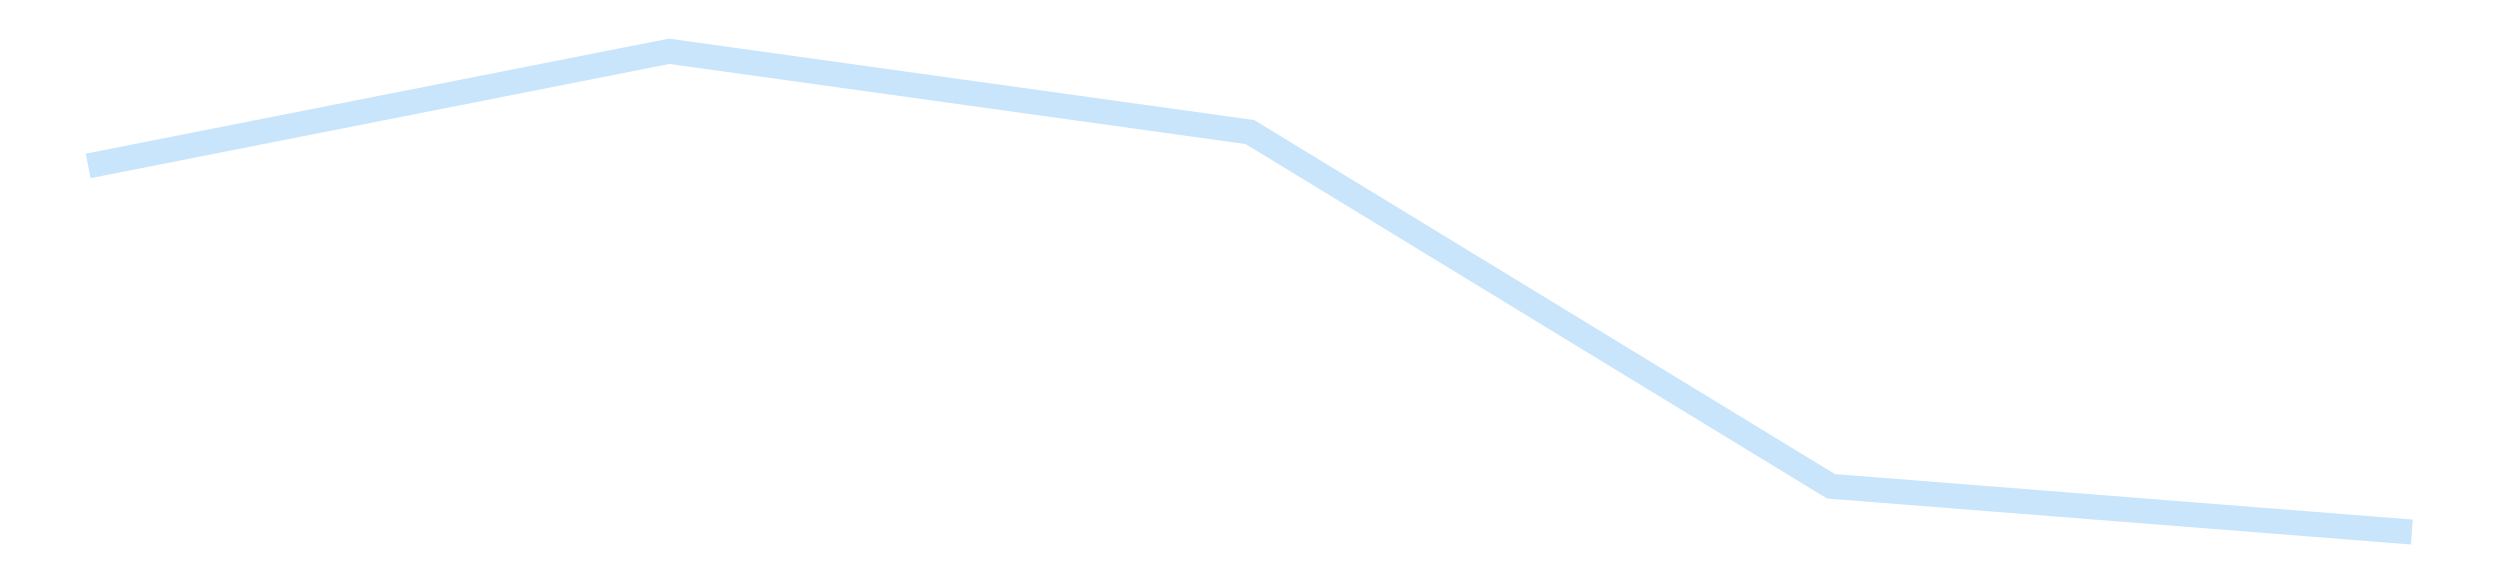 <?xml version='1.0' encoding='utf-8'?>
<svg xmlns="http://www.w3.org/2000/svg" xmlns:xlink="http://www.w3.org/1999/xlink" id="chart-46c40aab-5795-4a2e-be45-05f4afd549c2" class="pygal-chart pygal-sparkline" viewBox="0 0 300 70" width="300" height="70"><!--Generated with pygal 3.0.4 (lxml) ©Kozea 2012-2016 on 2025-11-03--><!--http://pygal.org--><!--http://github.com/Kozea/pygal--><defs><style type="text/css">#chart-46c40aab-5795-4a2e-be45-05f4afd549c2{-webkit-user-select:none;-webkit-font-smoothing:antialiased;font-family:Consolas,"Liberation Mono",Menlo,Courier,monospace}#chart-46c40aab-5795-4a2e-be45-05f4afd549c2 .title{font-family:Consolas,"Liberation Mono",Menlo,Courier,monospace;font-size:16px}#chart-46c40aab-5795-4a2e-be45-05f4afd549c2 .legends .legend text{font-family:Consolas,"Liberation Mono",Menlo,Courier,monospace;font-size:14px}#chart-46c40aab-5795-4a2e-be45-05f4afd549c2 .axis text{font-family:Consolas,"Liberation Mono",Menlo,Courier,monospace;font-size:10px}#chart-46c40aab-5795-4a2e-be45-05f4afd549c2 .axis text.major{font-family:Consolas,"Liberation Mono",Menlo,Courier,monospace;font-size:10px}#chart-46c40aab-5795-4a2e-be45-05f4afd549c2 .text-overlay text.value{font-family:Consolas,"Liberation Mono",Menlo,Courier,monospace;font-size:16px}#chart-46c40aab-5795-4a2e-be45-05f4afd549c2 .text-overlay text.label{font-family:Consolas,"Liberation Mono",Menlo,Courier,monospace;font-size:10px}#chart-46c40aab-5795-4a2e-be45-05f4afd549c2 .tooltip{font-family:Consolas,"Liberation Mono",Menlo,Courier,monospace;font-size:14px}#chart-46c40aab-5795-4a2e-be45-05f4afd549c2 text.no_data{font-family:Consolas,"Liberation Mono",Menlo,Courier,monospace;font-size:64px}
#chart-46c40aab-5795-4a2e-be45-05f4afd549c2{background-color:transparent}#chart-46c40aab-5795-4a2e-be45-05f4afd549c2 path,#chart-46c40aab-5795-4a2e-be45-05f4afd549c2 line,#chart-46c40aab-5795-4a2e-be45-05f4afd549c2 rect,#chart-46c40aab-5795-4a2e-be45-05f4afd549c2 circle{-webkit-transition:150ms;-moz-transition:150ms;transition:150ms}#chart-46c40aab-5795-4a2e-be45-05f4afd549c2 .graph &gt; .background{fill:transparent}#chart-46c40aab-5795-4a2e-be45-05f4afd549c2 .plot &gt; .background{fill:transparent}#chart-46c40aab-5795-4a2e-be45-05f4afd549c2 .graph{fill:rgba(0,0,0,.87)}#chart-46c40aab-5795-4a2e-be45-05f4afd549c2 text.no_data{fill:rgba(0,0,0,1)}#chart-46c40aab-5795-4a2e-be45-05f4afd549c2 .title{fill:rgba(0,0,0,1)}#chart-46c40aab-5795-4a2e-be45-05f4afd549c2 .legends .legend text{fill:rgba(0,0,0,.87)}#chart-46c40aab-5795-4a2e-be45-05f4afd549c2 .legends .legend:hover text{fill:rgba(0,0,0,1)}#chart-46c40aab-5795-4a2e-be45-05f4afd549c2 .axis .line{stroke:rgba(0,0,0,1)}#chart-46c40aab-5795-4a2e-be45-05f4afd549c2 .axis .guide.line{stroke:rgba(0,0,0,.54)}#chart-46c40aab-5795-4a2e-be45-05f4afd549c2 .axis .major.line{stroke:rgba(0,0,0,.87)}#chart-46c40aab-5795-4a2e-be45-05f4afd549c2 .axis text.major{fill:rgba(0,0,0,1)}#chart-46c40aab-5795-4a2e-be45-05f4afd549c2 .axis.y .guides:hover .guide.line,#chart-46c40aab-5795-4a2e-be45-05f4afd549c2 .line-graph .axis.x .guides:hover .guide.line,#chart-46c40aab-5795-4a2e-be45-05f4afd549c2 .stackedline-graph .axis.x .guides:hover .guide.line,#chart-46c40aab-5795-4a2e-be45-05f4afd549c2 .xy-graph .axis.x .guides:hover .guide.line{stroke:rgba(0,0,0,1)}#chart-46c40aab-5795-4a2e-be45-05f4afd549c2 .axis .guides:hover text{fill:rgba(0,0,0,1)}#chart-46c40aab-5795-4a2e-be45-05f4afd549c2 .reactive{fill-opacity:.7;stroke-opacity:.8;stroke-width:3}#chart-46c40aab-5795-4a2e-be45-05f4afd549c2 .ci{stroke:rgba(0,0,0,.87)}#chart-46c40aab-5795-4a2e-be45-05f4afd549c2 .reactive.active,#chart-46c40aab-5795-4a2e-be45-05f4afd549c2 .active .reactive{fill-opacity:.8;stroke-opacity:.9;stroke-width:4}#chart-46c40aab-5795-4a2e-be45-05f4afd549c2 .ci .reactive.active{stroke-width:1.5}#chart-46c40aab-5795-4a2e-be45-05f4afd549c2 .series text{fill:rgba(0,0,0,1)}#chart-46c40aab-5795-4a2e-be45-05f4afd549c2 .tooltip rect{fill:transparent;stroke:rgba(0,0,0,1);-webkit-transition:opacity 150ms;-moz-transition:opacity 150ms;transition:opacity 150ms}#chart-46c40aab-5795-4a2e-be45-05f4afd549c2 .tooltip .label{fill:rgba(0,0,0,.87)}#chart-46c40aab-5795-4a2e-be45-05f4afd549c2 .tooltip .label{fill:rgba(0,0,0,.87)}#chart-46c40aab-5795-4a2e-be45-05f4afd549c2 .tooltip .legend{font-size:.8em;fill:rgba(0,0,0,.54)}#chart-46c40aab-5795-4a2e-be45-05f4afd549c2 .tooltip .x_label{font-size:.6em;fill:rgba(0,0,0,1)}#chart-46c40aab-5795-4a2e-be45-05f4afd549c2 .tooltip .xlink{font-size:.5em;text-decoration:underline}#chart-46c40aab-5795-4a2e-be45-05f4afd549c2 .tooltip .value{font-size:1.5em}#chart-46c40aab-5795-4a2e-be45-05f4afd549c2 .bound{font-size:.5em}#chart-46c40aab-5795-4a2e-be45-05f4afd549c2 .max-value{font-size:.75em;fill:rgba(0,0,0,.54)}#chart-46c40aab-5795-4a2e-be45-05f4afd549c2 .map-element{fill:transparent;stroke:rgba(0,0,0,.54) !important}#chart-46c40aab-5795-4a2e-be45-05f4afd549c2 .map-element .reactive{fill-opacity:inherit;stroke-opacity:inherit}#chart-46c40aab-5795-4a2e-be45-05f4afd549c2 .color-0,#chart-46c40aab-5795-4a2e-be45-05f4afd549c2 .color-0 a:visited{stroke:#bbdefb;fill:#bbdefb}#chart-46c40aab-5795-4a2e-be45-05f4afd549c2 .text-overlay .color-0 text{fill:black}
#chart-46c40aab-5795-4a2e-be45-05f4afd549c2 text.no_data{text-anchor:middle}#chart-46c40aab-5795-4a2e-be45-05f4afd549c2 .guide.line{fill:none}#chart-46c40aab-5795-4a2e-be45-05f4afd549c2 .centered{text-anchor:middle}#chart-46c40aab-5795-4a2e-be45-05f4afd549c2 .title{text-anchor:middle}#chart-46c40aab-5795-4a2e-be45-05f4afd549c2 .legends .legend text{fill-opacity:1}#chart-46c40aab-5795-4a2e-be45-05f4afd549c2 .axis.x text{text-anchor:middle}#chart-46c40aab-5795-4a2e-be45-05f4afd549c2 .axis.x:not(.web) text[transform]{text-anchor:start}#chart-46c40aab-5795-4a2e-be45-05f4afd549c2 .axis.x:not(.web) text[transform].backwards{text-anchor:end}#chart-46c40aab-5795-4a2e-be45-05f4afd549c2 .axis.y text{text-anchor:end}#chart-46c40aab-5795-4a2e-be45-05f4afd549c2 .axis.y text[transform].backwards{text-anchor:start}#chart-46c40aab-5795-4a2e-be45-05f4afd549c2 .axis.y2 text{text-anchor:start}#chart-46c40aab-5795-4a2e-be45-05f4afd549c2 .axis.y2 text[transform].backwards{text-anchor:end}#chart-46c40aab-5795-4a2e-be45-05f4afd549c2 .axis .guide.line{stroke-dasharray:4,4;stroke:black}#chart-46c40aab-5795-4a2e-be45-05f4afd549c2 .axis .major.guide.line{stroke-dasharray:6,6;stroke:black}#chart-46c40aab-5795-4a2e-be45-05f4afd549c2 .horizontal .axis.y .guide.line,#chart-46c40aab-5795-4a2e-be45-05f4afd549c2 .horizontal .axis.y2 .guide.line,#chart-46c40aab-5795-4a2e-be45-05f4afd549c2 .vertical .axis.x .guide.line{opacity:0}#chart-46c40aab-5795-4a2e-be45-05f4afd549c2 .horizontal .axis.always_show .guide.line,#chart-46c40aab-5795-4a2e-be45-05f4afd549c2 .vertical .axis.always_show .guide.line{opacity:1 !important}#chart-46c40aab-5795-4a2e-be45-05f4afd549c2 .axis.y .guides:hover .guide.line,#chart-46c40aab-5795-4a2e-be45-05f4afd549c2 .axis.y2 .guides:hover .guide.line,#chart-46c40aab-5795-4a2e-be45-05f4afd549c2 .axis.x .guides:hover .guide.line{opacity:1}#chart-46c40aab-5795-4a2e-be45-05f4afd549c2 .axis .guides:hover text{opacity:1}#chart-46c40aab-5795-4a2e-be45-05f4afd549c2 .nofill{fill:none}#chart-46c40aab-5795-4a2e-be45-05f4afd549c2 .subtle-fill{fill-opacity:.2}#chart-46c40aab-5795-4a2e-be45-05f4afd549c2 .dot{stroke-width:1px;fill-opacity:1;stroke-opacity:1}#chart-46c40aab-5795-4a2e-be45-05f4afd549c2 .dot.active{stroke-width:5px}#chart-46c40aab-5795-4a2e-be45-05f4afd549c2 .dot.negative{fill:transparent}#chart-46c40aab-5795-4a2e-be45-05f4afd549c2 text,#chart-46c40aab-5795-4a2e-be45-05f4afd549c2 tspan{stroke:none !important}#chart-46c40aab-5795-4a2e-be45-05f4afd549c2 .series text.active{opacity:1}#chart-46c40aab-5795-4a2e-be45-05f4afd549c2 .tooltip rect{fill-opacity:.95;stroke-width:.5}#chart-46c40aab-5795-4a2e-be45-05f4afd549c2 .tooltip text{fill-opacity:1}#chart-46c40aab-5795-4a2e-be45-05f4afd549c2 .showable{visibility:hidden}#chart-46c40aab-5795-4a2e-be45-05f4afd549c2 .showable.shown{visibility:visible}#chart-46c40aab-5795-4a2e-be45-05f4afd549c2 .gauge-background{fill:rgba(229,229,229,1);stroke:none}#chart-46c40aab-5795-4a2e-be45-05f4afd549c2 .bg-lines{stroke:transparent;stroke-width:2px}</style><script type="text/javascript">window.pygal = window.pygal || {};window.pygal.config = window.pygal.config || {};window.pygal.config['46c40aab-5795-4a2e-be45-05f4afd549c2'] = {"allow_interruptions": false, "box_mode": "extremes", "classes": ["pygal-chart", "pygal-sparkline"], "css": ["file://style.css", "file://graph.css"], "defs": [], "disable_xml_declaration": false, "dots_size": 2.5, "dynamic_print_values": false, "explicit_size": true, "fill": false, "force_uri_protocol": "https", "formatter": null, "half_pie": false, "height": 70, "include_x_axis": false, "inner_radius": 0, "interpolate": null, "interpolation_parameters": {}, "interpolation_precision": 250, "inverse_y_axis": false, "js": [], "legend_at_bottom": false, "legend_at_bottom_columns": null, "legend_box_size": 12, "logarithmic": false, "margin": 5, "margin_bottom": null, "margin_left": null, "margin_right": null, "margin_top": null, "max_scale": 2, "min_scale": 1, "missing_value_fill_truncation": "x", "no_data_text": "", "no_prefix": false, "order_min": null, "pretty_print": false, "print_labels": false, "print_values": false, "print_values_position": "center", "print_zeroes": true, "range": null, "rounded_bars": null, "secondary_range": null, "show_dots": false, "show_legend": false, "show_minor_x_labels": true, "show_minor_y_labels": true, "show_only_major_dots": false, "show_x_guides": false, "show_x_labels": false, "show_y_guides": true, "show_y_labels": false, "spacing": 0, "stack_from_top": false, "strict": false, "stroke": true, "stroke_style": null, "style": {"background": "transparent", "ci_colors": [], "colors": ["#bbdefb"], "dot_opacity": "1", "font_family": "Consolas, \"Liberation Mono\", Menlo, Courier, monospace", "foreground": "rgba(0, 0, 0, .87)", "foreground_strong": "rgba(0, 0, 0, 1)", "foreground_subtle": "rgba(0, 0, 0, .54)", "guide_stroke_color": "black", "guide_stroke_dasharray": "4,4", "label_font_family": "Consolas, \"Liberation Mono\", Menlo, Courier, monospace", "label_font_size": 10, "legend_font_family": "Consolas, \"Liberation Mono\", Menlo, Courier, monospace", "legend_font_size": 14, "major_guide_stroke_color": "black", "major_guide_stroke_dasharray": "6,6", "major_label_font_family": "Consolas, \"Liberation Mono\", Menlo, Courier, monospace", "major_label_font_size": 10, "no_data_font_family": "Consolas, \"Liberation Mono\", Menlo, Courier, monospace", "no_data_font_size": 64, "opacity": ".7", "opacity_hover": ".8", "plot_background": "transparent", "stroke_opacity": ".8", "stroke_opacity_hover": ".9", "stroke_width": 3, "stroke_width_hover": "4", "title_font_family": "Consolas, \"Liberation Mono\", Menlo, Courier, monospace", "title_font_size": 16, "tooltip_font_family": "Consolas, \"Liberation Mono\", Menlo, Courier, monospace", "tooltip_font_size": 14, "transition": "150ms", "value_background": "rgba(229, 229, 229, 1)", "value_colors": [], "value_font_family": "Consolas, \"Liberation Mono\", Menlo, Courier, monospace", "value_font_size": 16, "value_label_font_family": "Consolas, \"Liberation Mono\", Menlo, Courier, monospace", "value_label_font_size": 10}, "title": null, "tooltip_border_radius": 0, "tooltip_fancy_mode": true, "truncate_label": null, "truncate_legend": null, "width": 300, "x_label_rotation": 0, "x_labels": null, "x_labels_major": null, "x_labels_major_count": null, "x_labels_major_every": null, "x_title": null, "xrange": null, "y_label_rotation": 0, "y_labels": null, "y_labels_major": null, "y_labels_major_count": null, "y_labels_major_every": null, "y_title": null, "zero": 0, "legends": [""]}</script></defs><title>Pygal</title><g class="graph line-graph vertical"><rect x="0" y="0" width="300" height="70" class="background"/><g transform="translate(5, 5)" class="plot"><rect x="0" y="0" width="290" height="60" class="background"/><g class="series serie-0 color-0"><path d="M5.577 14.909 L75.288 1.154 145 10.851 214.712 53.356 284.423 58.846" class="line reactive nofill"/></g></g><g class="titles"/><g transform="translate(5, 5)" class="plot overlay"><g class="series serie-0 color-0"/></g><g transform="translate(5, 5)" class="plot text-overlay"><g class="series serie-0 color-0"/></g><g transform="translate(5, 5)" class="plot tooltip-overlay"><g transform="translate(0 0)" style="opacity: 0" class="tooltip"><rect rx="0" ry="0" width="0" height="0" class="tooltip-box"/><g class="text"/></g></g></g></svg>